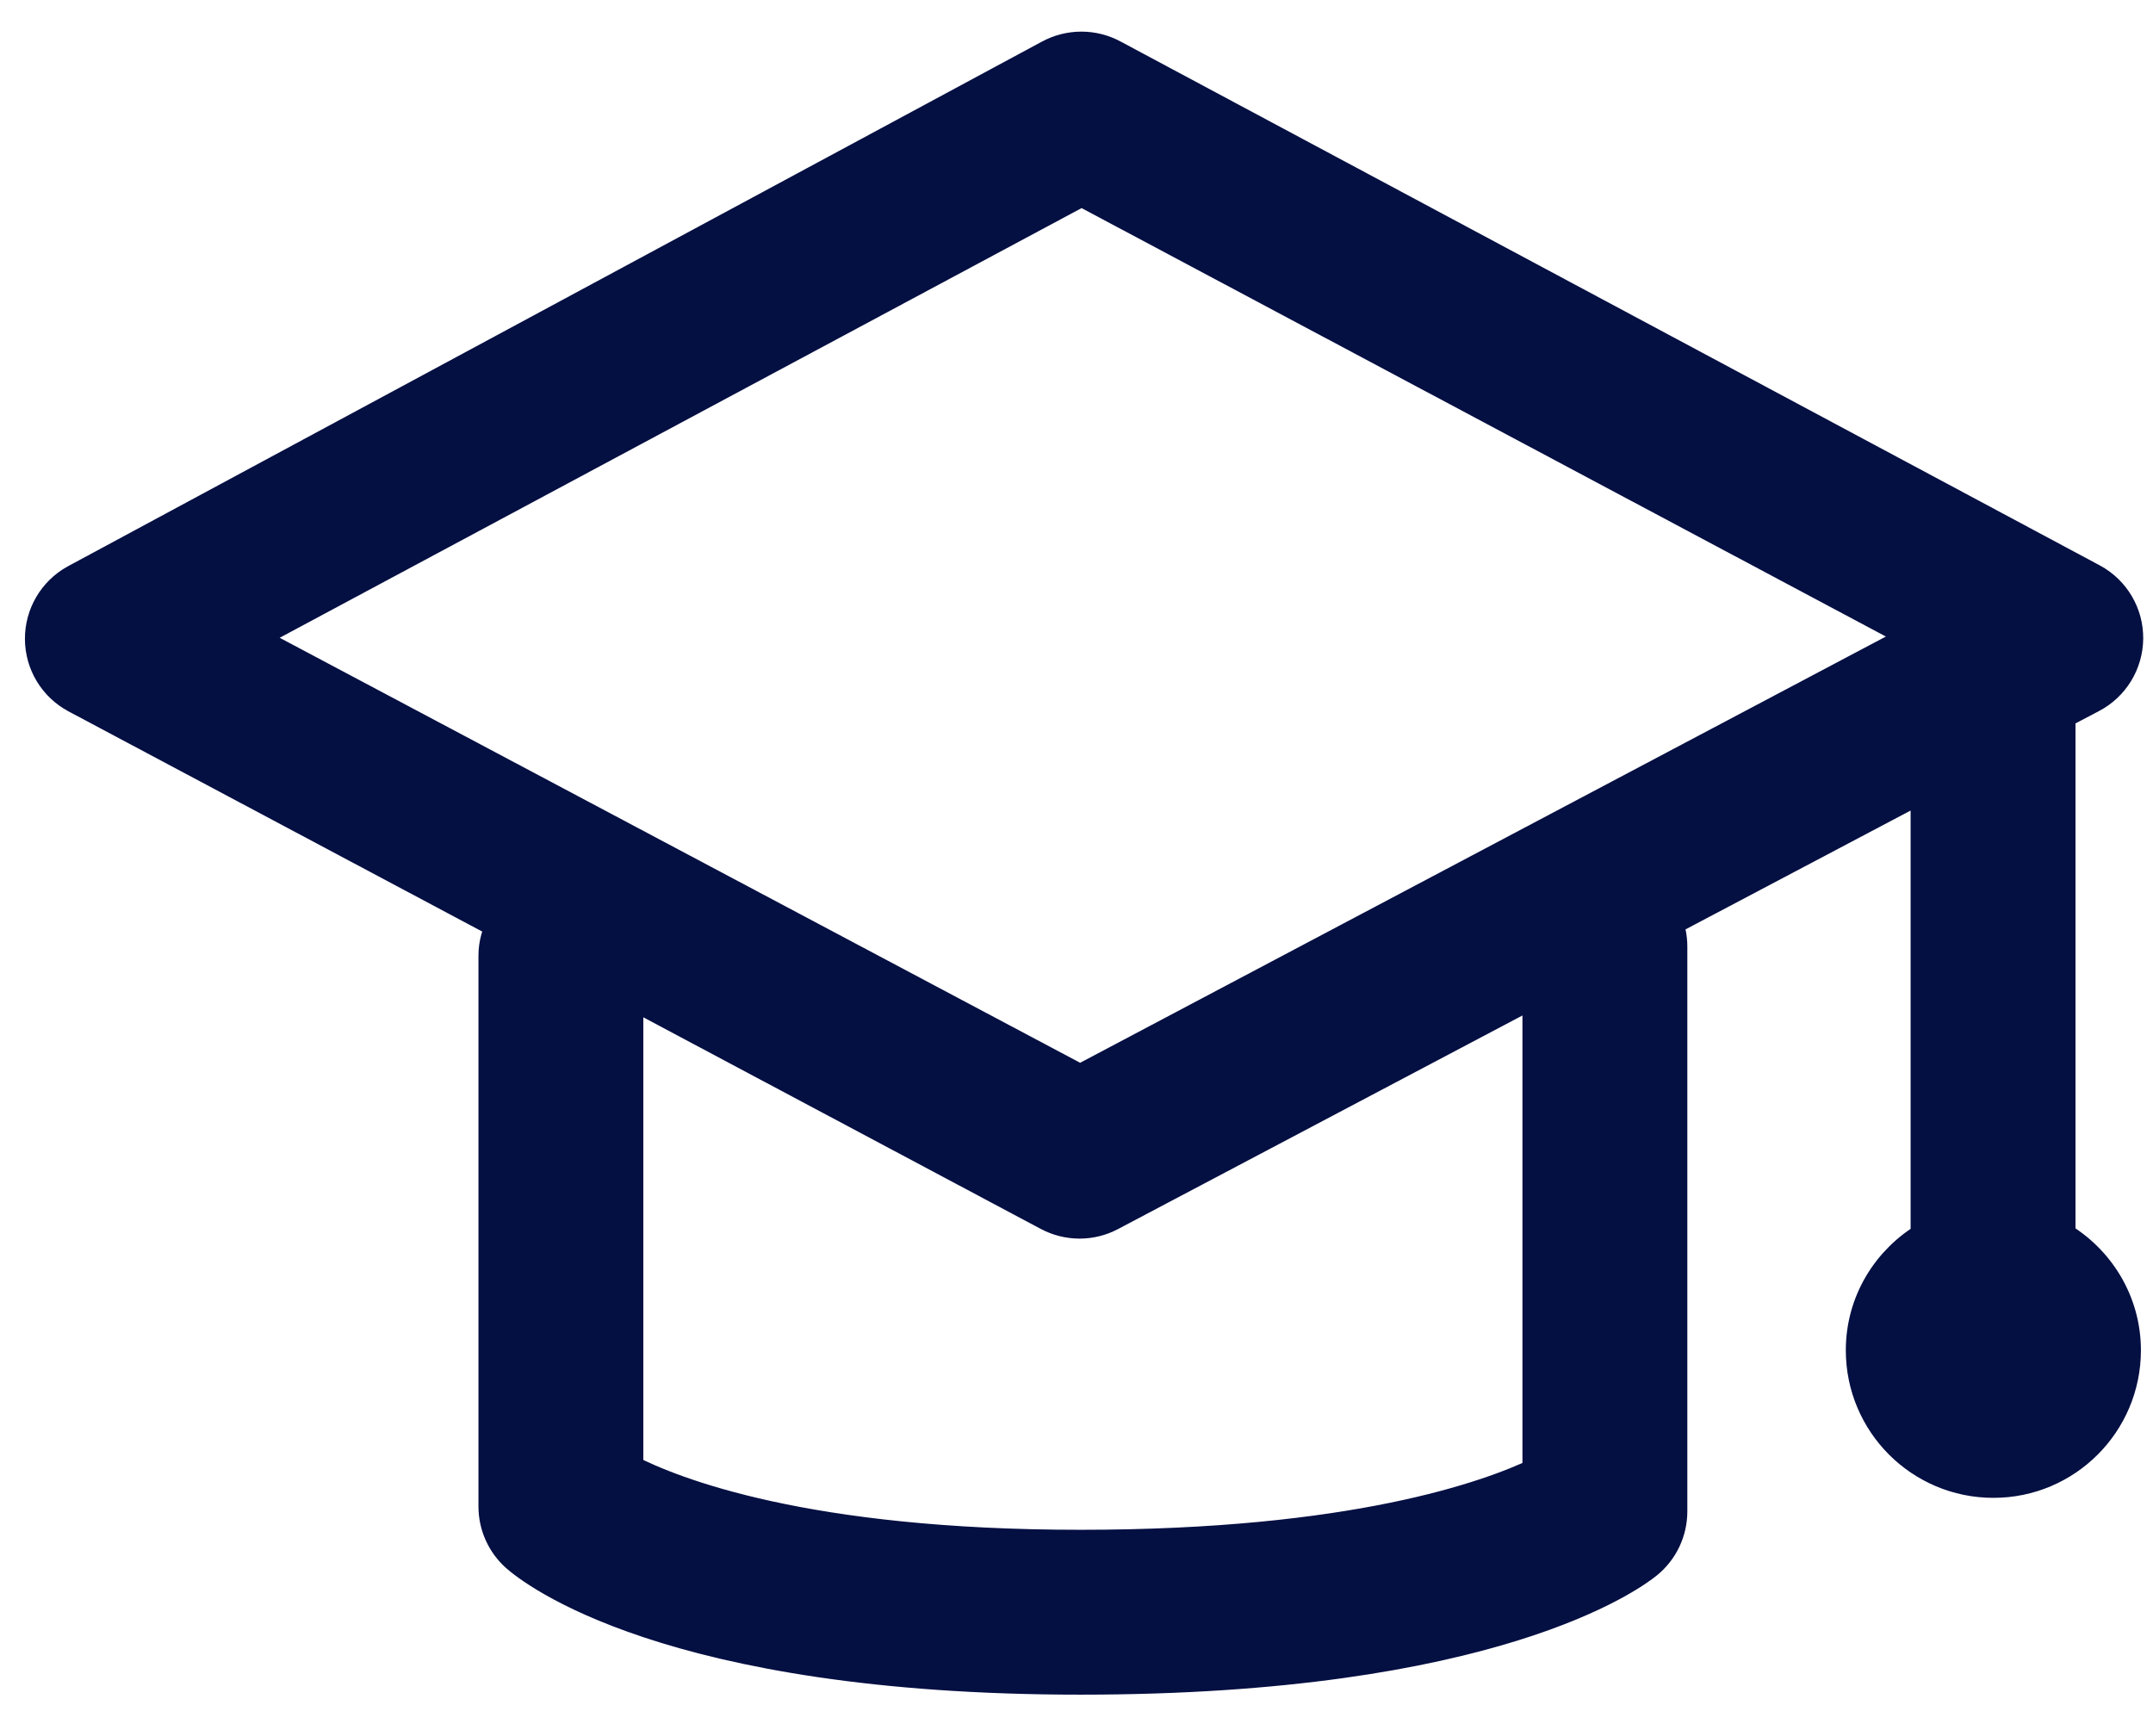 <?xml version="1.0" encoding="UTF-8"?>
<svg width="31px" height="25px" viewBox="0 0 31 25" version="1.1" xmlns="http://www.w3.org/2000/svg" xmlns:xlink="http://www.w3.org/1999/xlink">
    <title>icon_教育行业</title>
    <g id="🍔-导航" stroke="none" stroke-width="1" fill="none" fill-rule="evenodd">
        <g id="🍔导航交互说明" transform="translate(-1001, -1181)" fill="#040F42" fill-rule="nonzero" stroke="#040F42" stroke-width="0.5">
            <g id="编组-19" transform="translate(1001, 1177.5)">
                <g id="icon_教育行业" transform="translate(0, 3.5)">
                    <path d="M29.634,17.827 L29.634,10.266 L30.106,10.018 C30.412,9.858 30.605,9.542 30.609,9.197 C30.613,8.852 30.426,8.532 30.123,8.366 L16.022,0.821 C15.739,0.666 15.398,0.667 15.114,0.823 L1.09,8.378 C0.792,8.544 0.607,8.86 0.609,9.203 C0.611,9.545 0.799,9.859 1.102,10.022 L7.264,13.302 C7.186,13.438 7.139,13.594 7.139,13.762 L7.139,21.693 C7.139,21.96 7.253,22.215 7.453,22.393 C7.656,22.573 9.604,24.153 15.559,24.153 C21.492,24.153 23.493,22.66 23.701,22.49 C23.919,22.312 24.045,22.046 24.045,21.764 L24.045,13.629 C24.045,13.498 24.017,13.373 23.969,13.259 L27.76,11.257 L27.76,17.833 C27.204,18.158 26.827,18.754 26.827,19.444 C26.827,20.479 27.666,21.319 28.702,21.319 C29.737,21.319 30.576,20.479 30.576,19.444 C30.576,18.75 30.194,18.151 29.634,17.827 L29.634,17.827 Z M22.171,21.227 C21.434,21.581 19.484,22.279 15.559,22.279 C11.608,22.279 9.702,21.536 9.013,21.179 L9.013,14.233 L15.1,17.474 C15.236,17.547 15.389,17.586 15.544,17.586 C15.696,17.586 15.845,17.549 15.978,17.479 L22.171,14.208 L22.171,21.227 L22.171,21.227 Z M15.552,15.587 L3.496,9.185 L15.573,2.713 L27.687,9.167 L15.552,15.587 Z" id="形状"></path>
                </g>
            </g>
        </g>
    </g>
</svg>
